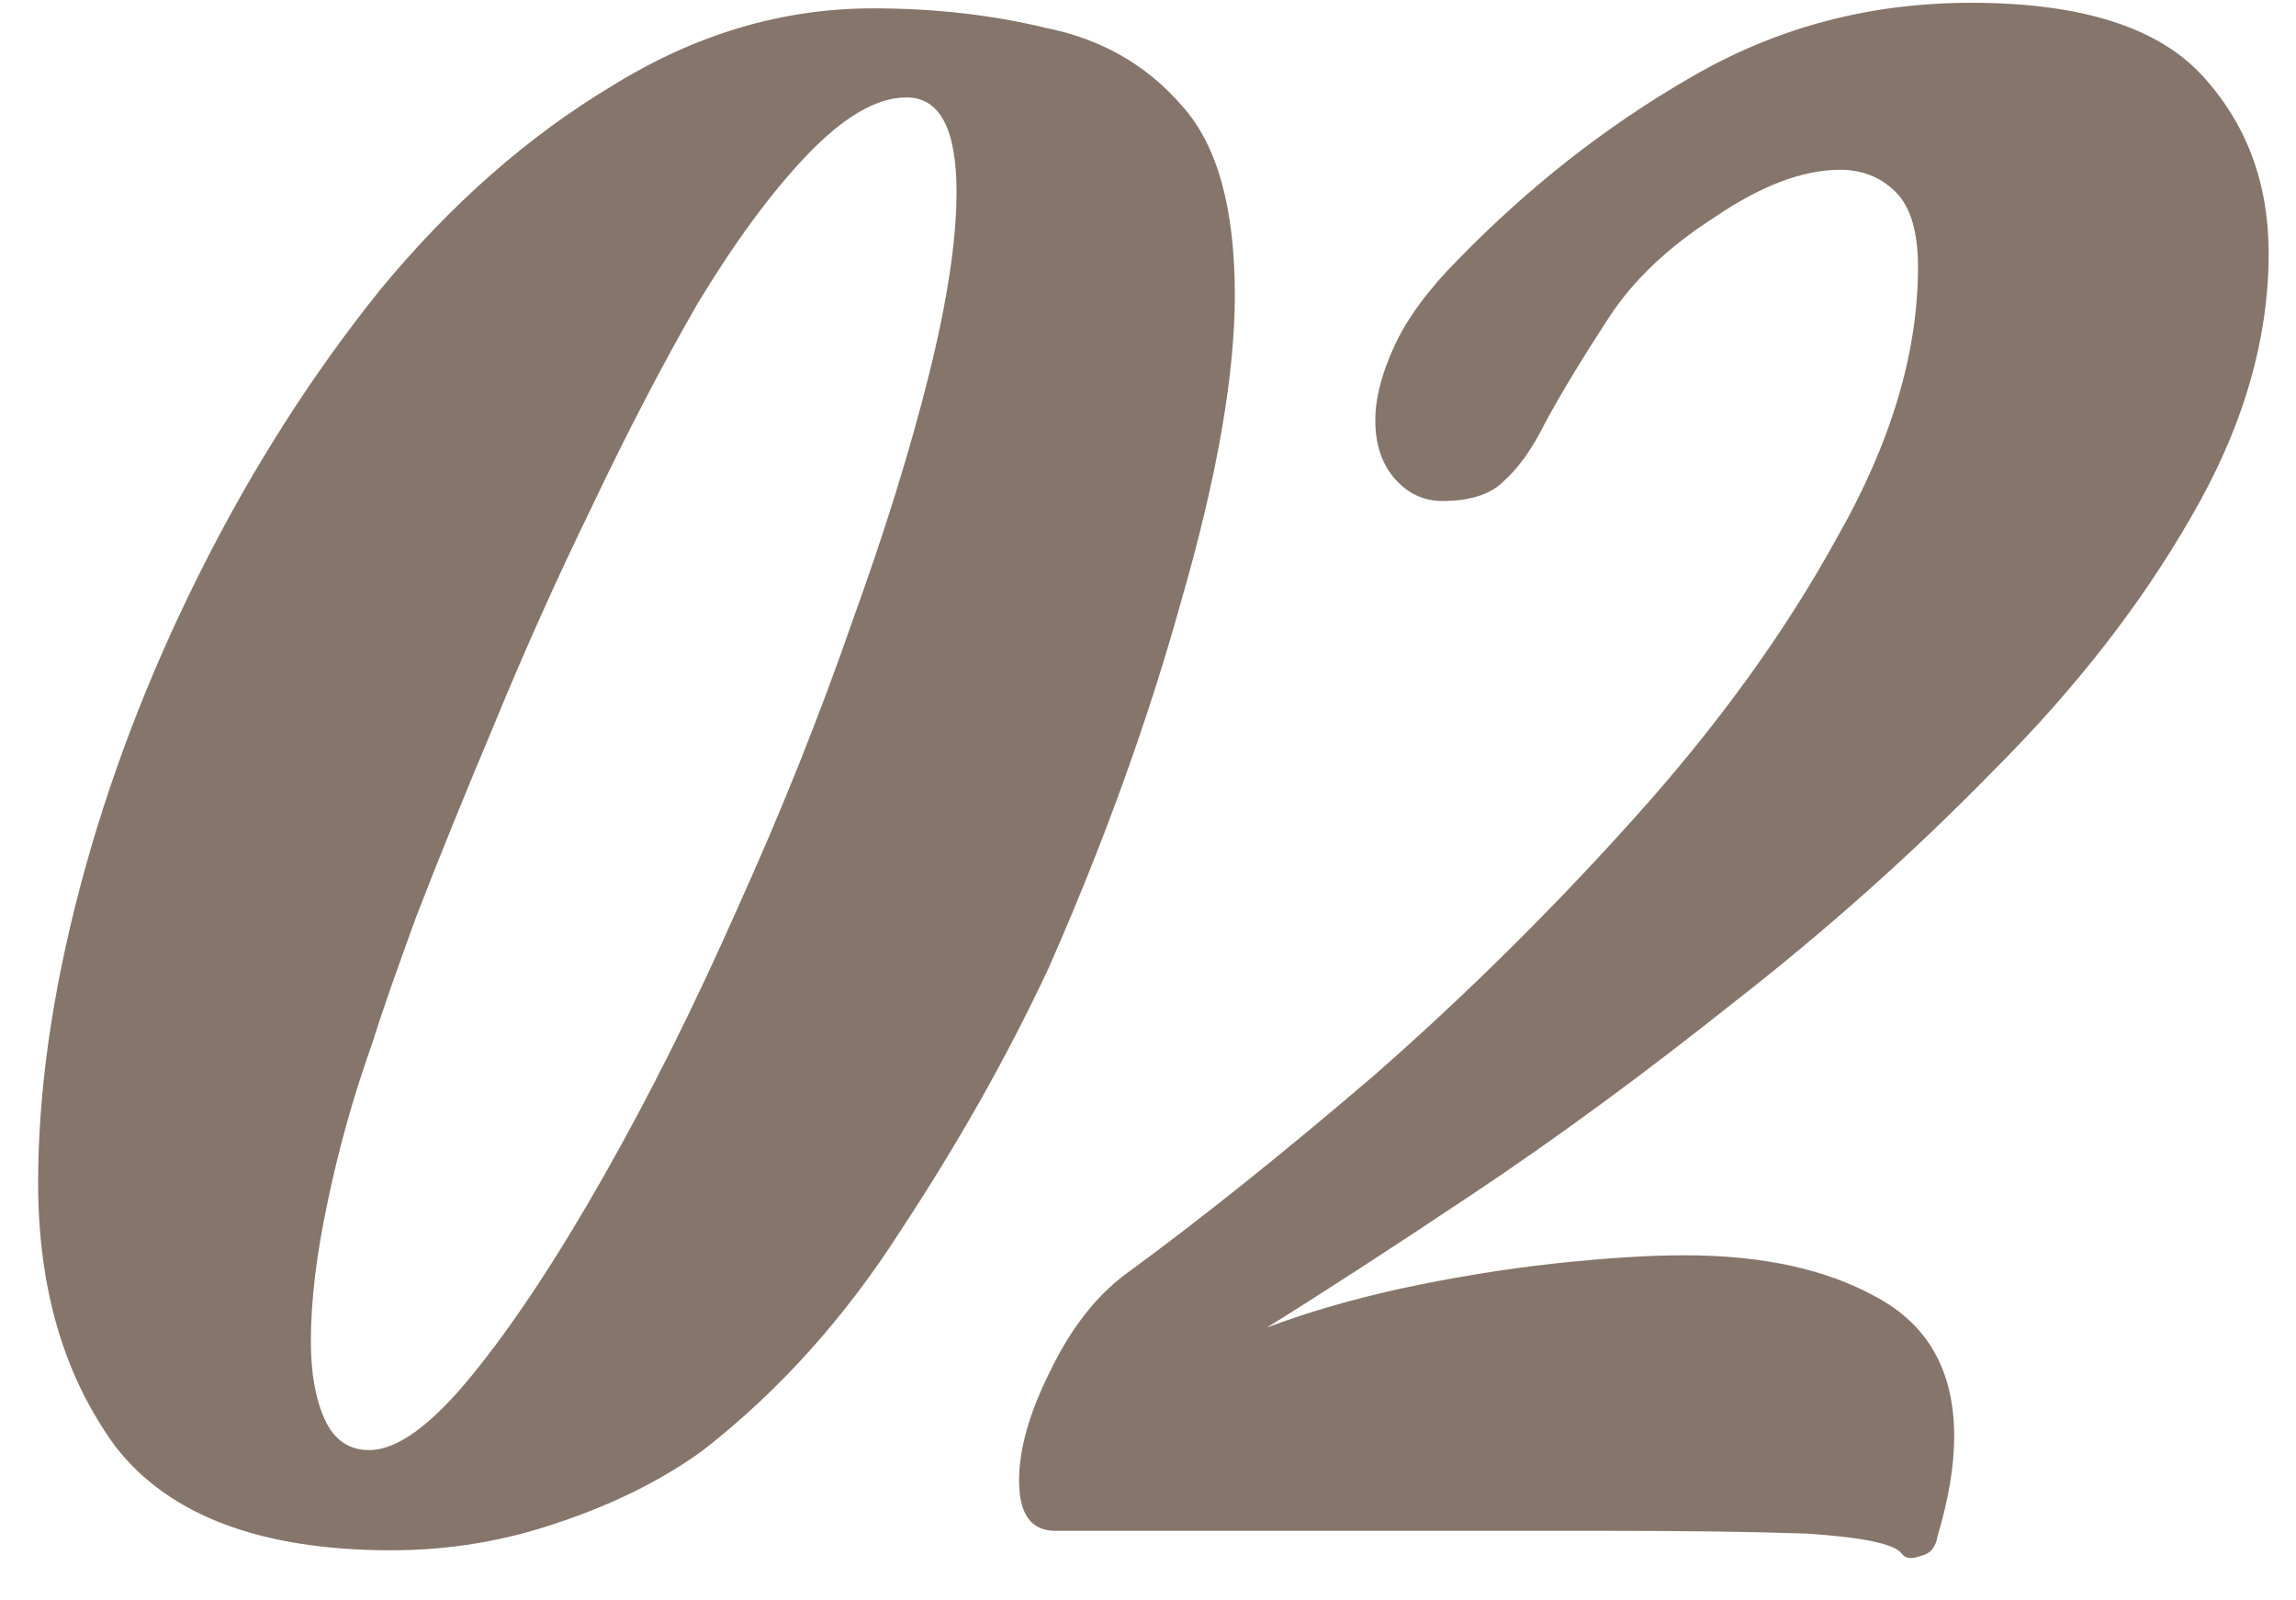 <svg width="33" height="23" viewBox="0 0 33 23" fill="none" xmlns="http://www.w3.org/2000/svg">
<path d="M5.628 22.28C3.761 22.28 2.441 21.787 1.668 20.8C0.921 19.787 0.548 18.52 0.548 17C0.548 15.693 0.748 14.28 1.148 12.76C1.548 11.24 2.121 9.733 2.868 8.24C3.615 6.747 4.481 5.387 5.468 4.16C6.481 2.933 7.588 1.96 8.788 1.24C9.988 0.493 11.241 0.12 12.548 0.12C13.428 0.12 14.255 0.213 15.028 0.4C15.828 0.56 16.481 0.933 16.988 1.52C17.495 2.08 17.748 2.987 17.748 4.24C17.748 5.387 17.495 6.84 16.988 8.6C16.508 10.333 15.868 12.107 15.068 13.92C14.481 15.173 13.775 16.427 12.948 17.68C12.148 18.933 11.201 19.987 10.108 20.84C9.521 21.267 8.828 21.613 8.028 21.88C7.255 22.147 6.455 22.28 5.628 22.28ZM5.308 20.84C5.708 20.84 6.201 20.48 6.788 19.76C7.375 19.04 8.001 18.093 8.668 16.92C9.335 15.747 9.975 14.467 10.588 13.08C11.228 11.667 11.788 10.267 12.268 8.88C12.721 7.627 13.081 6.467 13.348 5.4C13.615 4.333 13.748 3.453 13.748 2.76C13.748 1.853 13.508 1.4 13.028 1.4C12.601 1.4 12.121 1.68 11.588 2.24C11.081 2.773 10.561 3.48 10.028 4.36C9.521 5.24 9.015 6.213 8.508 7.28C8.001 8.32 7.535 9.36 7.108 10.4C6.681 11.413 6.308 12.333 5.988 13.16C5.695 13.96 5.481 14.573 5.348 15C5.081 15.747 4.868 16.507 4.708 17.28C4.548 18.027 4.468 18.693 4.468 19.28C4.468 19.733 4.535 20.107 4.668 20.4C4.801 20.693 5.015 20.84 5.308 20.84ZM27.327 22.32C27.221 22.187 26.767 22.093 25.967 22.04C25.194 22.013 24.221 22 23.047 22H15.167C14.821 22 14.647 21.76 14.647 21.28C14.647 20.827 14.794 20.307 15.087 19.72C15.381 19.107 15.741 18.64 16.167 18.32C17.261 17.52 18.461 16.56 19.767 15.44C21.074 14.293 22.314 13.067 23.487 11.76C24.687 10.427 25.661 9.08 26.407 7.72C27.181 6.36 27.567 5.067 27.567 3.84C27.567 3.333 27.461 2.973 27.247 2.76C27.034 2.547 26.767 2.44 26.447 2.44C25.914 2.44 25.314 2.667 24.647 3.12C23.981 3.547 23.474 4.027 23.127 4.56C22.727 5.173 22.421 5.68 22.207 6.08C22.021 6.453 21.821 6.733 21.607 6.92C21.421 7.107 21.127 7.2 20.727 7.2C20.461 7.2 20.234 7.093 20.047 6.88C19.861 6.667 19.767 6.387 19.767 6.04C19.767 5.72 19.861 5.36 20.047 4.96C20.234 4.56 20.541 4.147 20.967 3.72C21.981 2.68 23.087 1.813 24.287 1.12C25.514 0.4 26.861 0.04 28.327 0.04C29.901 0.04 31.007 0.387 31.647 1.08C32.287 1.773 32.607 2.627 32.607 3.64C32.607 4.893 32.234 6.16 31.487 7.44C30.767 8.693 29.821 9.907 28.647 11.08C27.501 12.253 26.261 13.36 24.927 14.4C23.621 15.44 22.367 16.36 21.167 17.16C19.967 17.96 18.981 18.6 18.207 19.08C18.767 18.867 19.407 18.68 20.127 18.52C20.874 18.36 21.607 18.24 22.327 18.16C23.074 18.08 23.701 18.04 24.207 18.04C25.327 18.04 26.247 18.24 26.967 18.64C27.714 19.04 28.087 19.707 28.087 20.64C28.087 21.067 28.007 21.547 27.847 22.08C27.821 22.24 27.741 22.333 27.607 22.36C27.474 22.413 27.381 22.4 27.327 22.32Z" fill="#86756A"/>
</svg>
